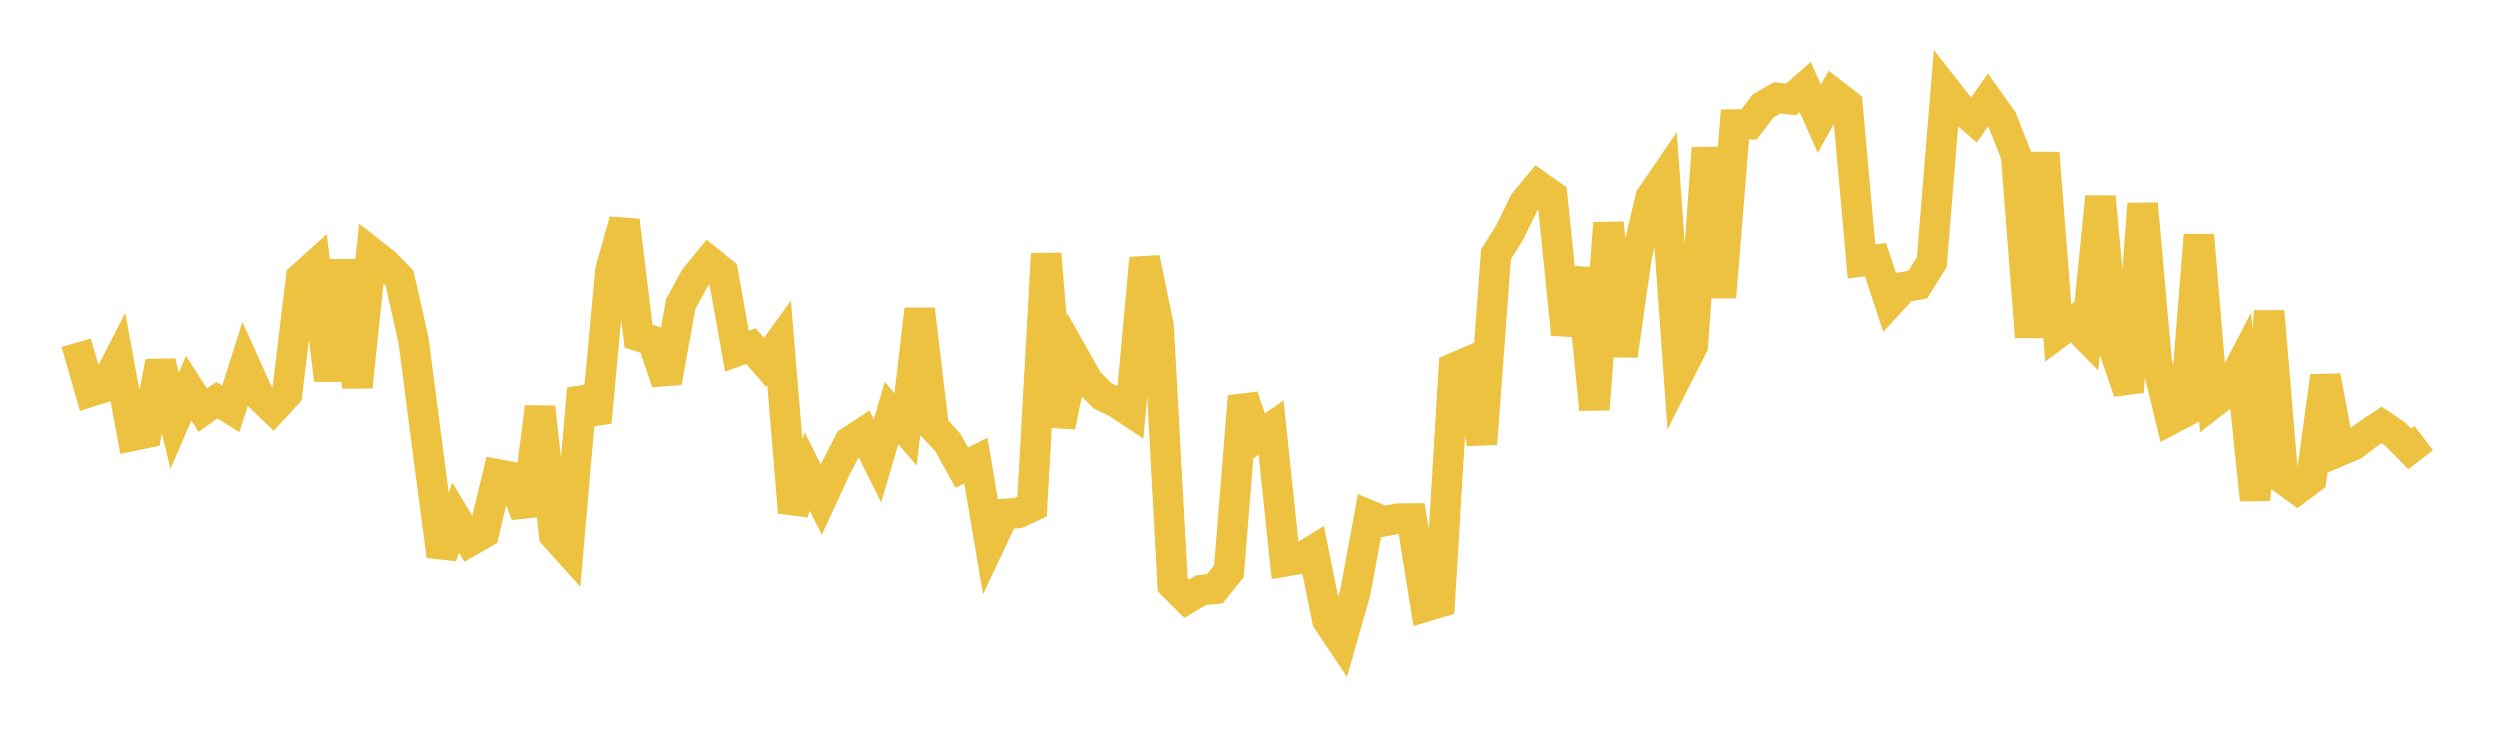 <svg width="164" height="48" xmlns="http://www.w3.org/2000/svg" xmlns:xlink="http://www.w3.org/1999/xlink"><path fill="none" stroke="rgb(237,194,64)" stroke-width="2" d="M5,22.482L5.922,25.692L6.844,25.4L7.766,23.596L8.689,28.59L9.611,28.402L10.533,23.738L11.455,27.606L12.377,25.469L13.299,26.908L14.222,26.251L15.144,26.823L16.066,23.913L16.988,25.95L17.91,26.835L18.832,25.834L19.754,18.226L20.677,17.391L21.599,24.935L22.521,17.104L23.443,25.388L24.365,16.571L25.287,17.296L26.21,18.252L27.132,22.351L28.054,29.466L28.976,36.475L29.898,33.966L30.82,35.495L31.743,34.97L32.665,31.12L33.587,31.292L34.509,33.773L35.431,26.707L36.353,35.096L37.275,36.118L38.198,25.497L39.12,27.702L40.042,17.743L40.964,14.471L41.886,22.05L42.808,22.353L43.731,25.083L44.653,19.947L45.575,18.256L46.497,17.123L47.419,17.87L48.341,23.035L49.263,22.706L50.186,23.771L51.108,22.496L52.03,33.617L52.952,30.927L53.874,32.779L54.796,30.784L55.719,28.99L56.641,28.382L57.563,30.237L58.485,27.095L59.407,28.166L60.329,20.293L61.251,28.023L62.174,29.022L63.096,30.677L64.018,30.214L64.94,35.679L65.862,33.718L66.784,33.657L67.707,33.227L68.629,16.654L69.551,27.975L70.473,23.401L71.395,25.034L72.317,25.963L73.24,26.398L74.162,27.012L75.084,16.938L76.006,21.393L76.928,38.365L77.85,39.278L78.772,38.716L79.695,38.626L80.617,37.475L81.539,26.009L82.461,28.693L83.383,28.052L84.305,36.824L85.228,36.667L86.15,36.103L87.072,40.684L87.994,42.056L88.916,38.816L89.838,33.811L90.76,34.198L91.683,34.026L92.605,34.014L93.527,39.784L94.449,39.51L95.371,24.145L96.293,23.748L97.216,29.109L98.138,16.681L99.06,15.206L99.982,13.305L100.904,12.191L101.826,12.844L102.749,21.933L103.671,17.624L104.593,26.855L105.515,14.636L106.437,23.333L107.359,16.859L108.281,12.954L109.204,11.601L110.126,24.496L111.048,22.675L111.97,9.718L112.892,19.488L113.814,8.171L114.737,8.16L115.659,6.951L116.581,6.423L117.503,6.522L118.425,5.711L119.347,7.793L120.269,6.143L121.192,6.859L122.114,17.15L123.036,17.034L123.958,19.839L124.88,18.832L125.802,18.672L126.725,17.198L127.647,5.9L128.569,7.073L129.491,7.871L130.413,6.552L131.335,7.841L132.257,10.188L133.18,22.111L134.102,10.035L135.024,21.839L135.946,21.151L136.868,22.089L137.79,12.909L138.713,23.009L139.635,25.7L140.557,13.37L141.479,23.728L142.401,27.511L143.323,27.021L144.246,15.418L145.168,26.44L146.09,25.727L147.012,23.949L147.934,32.793L148.856,20.425L149.778,31.422L150.701,32.093L151.623,31.403L152.545,24.675L153.467,29.587L154.389,29.195L155.311,28.486L156.234,27.876L157.156,28.501L158.078,29.45L159,28.742"></path></svg>
